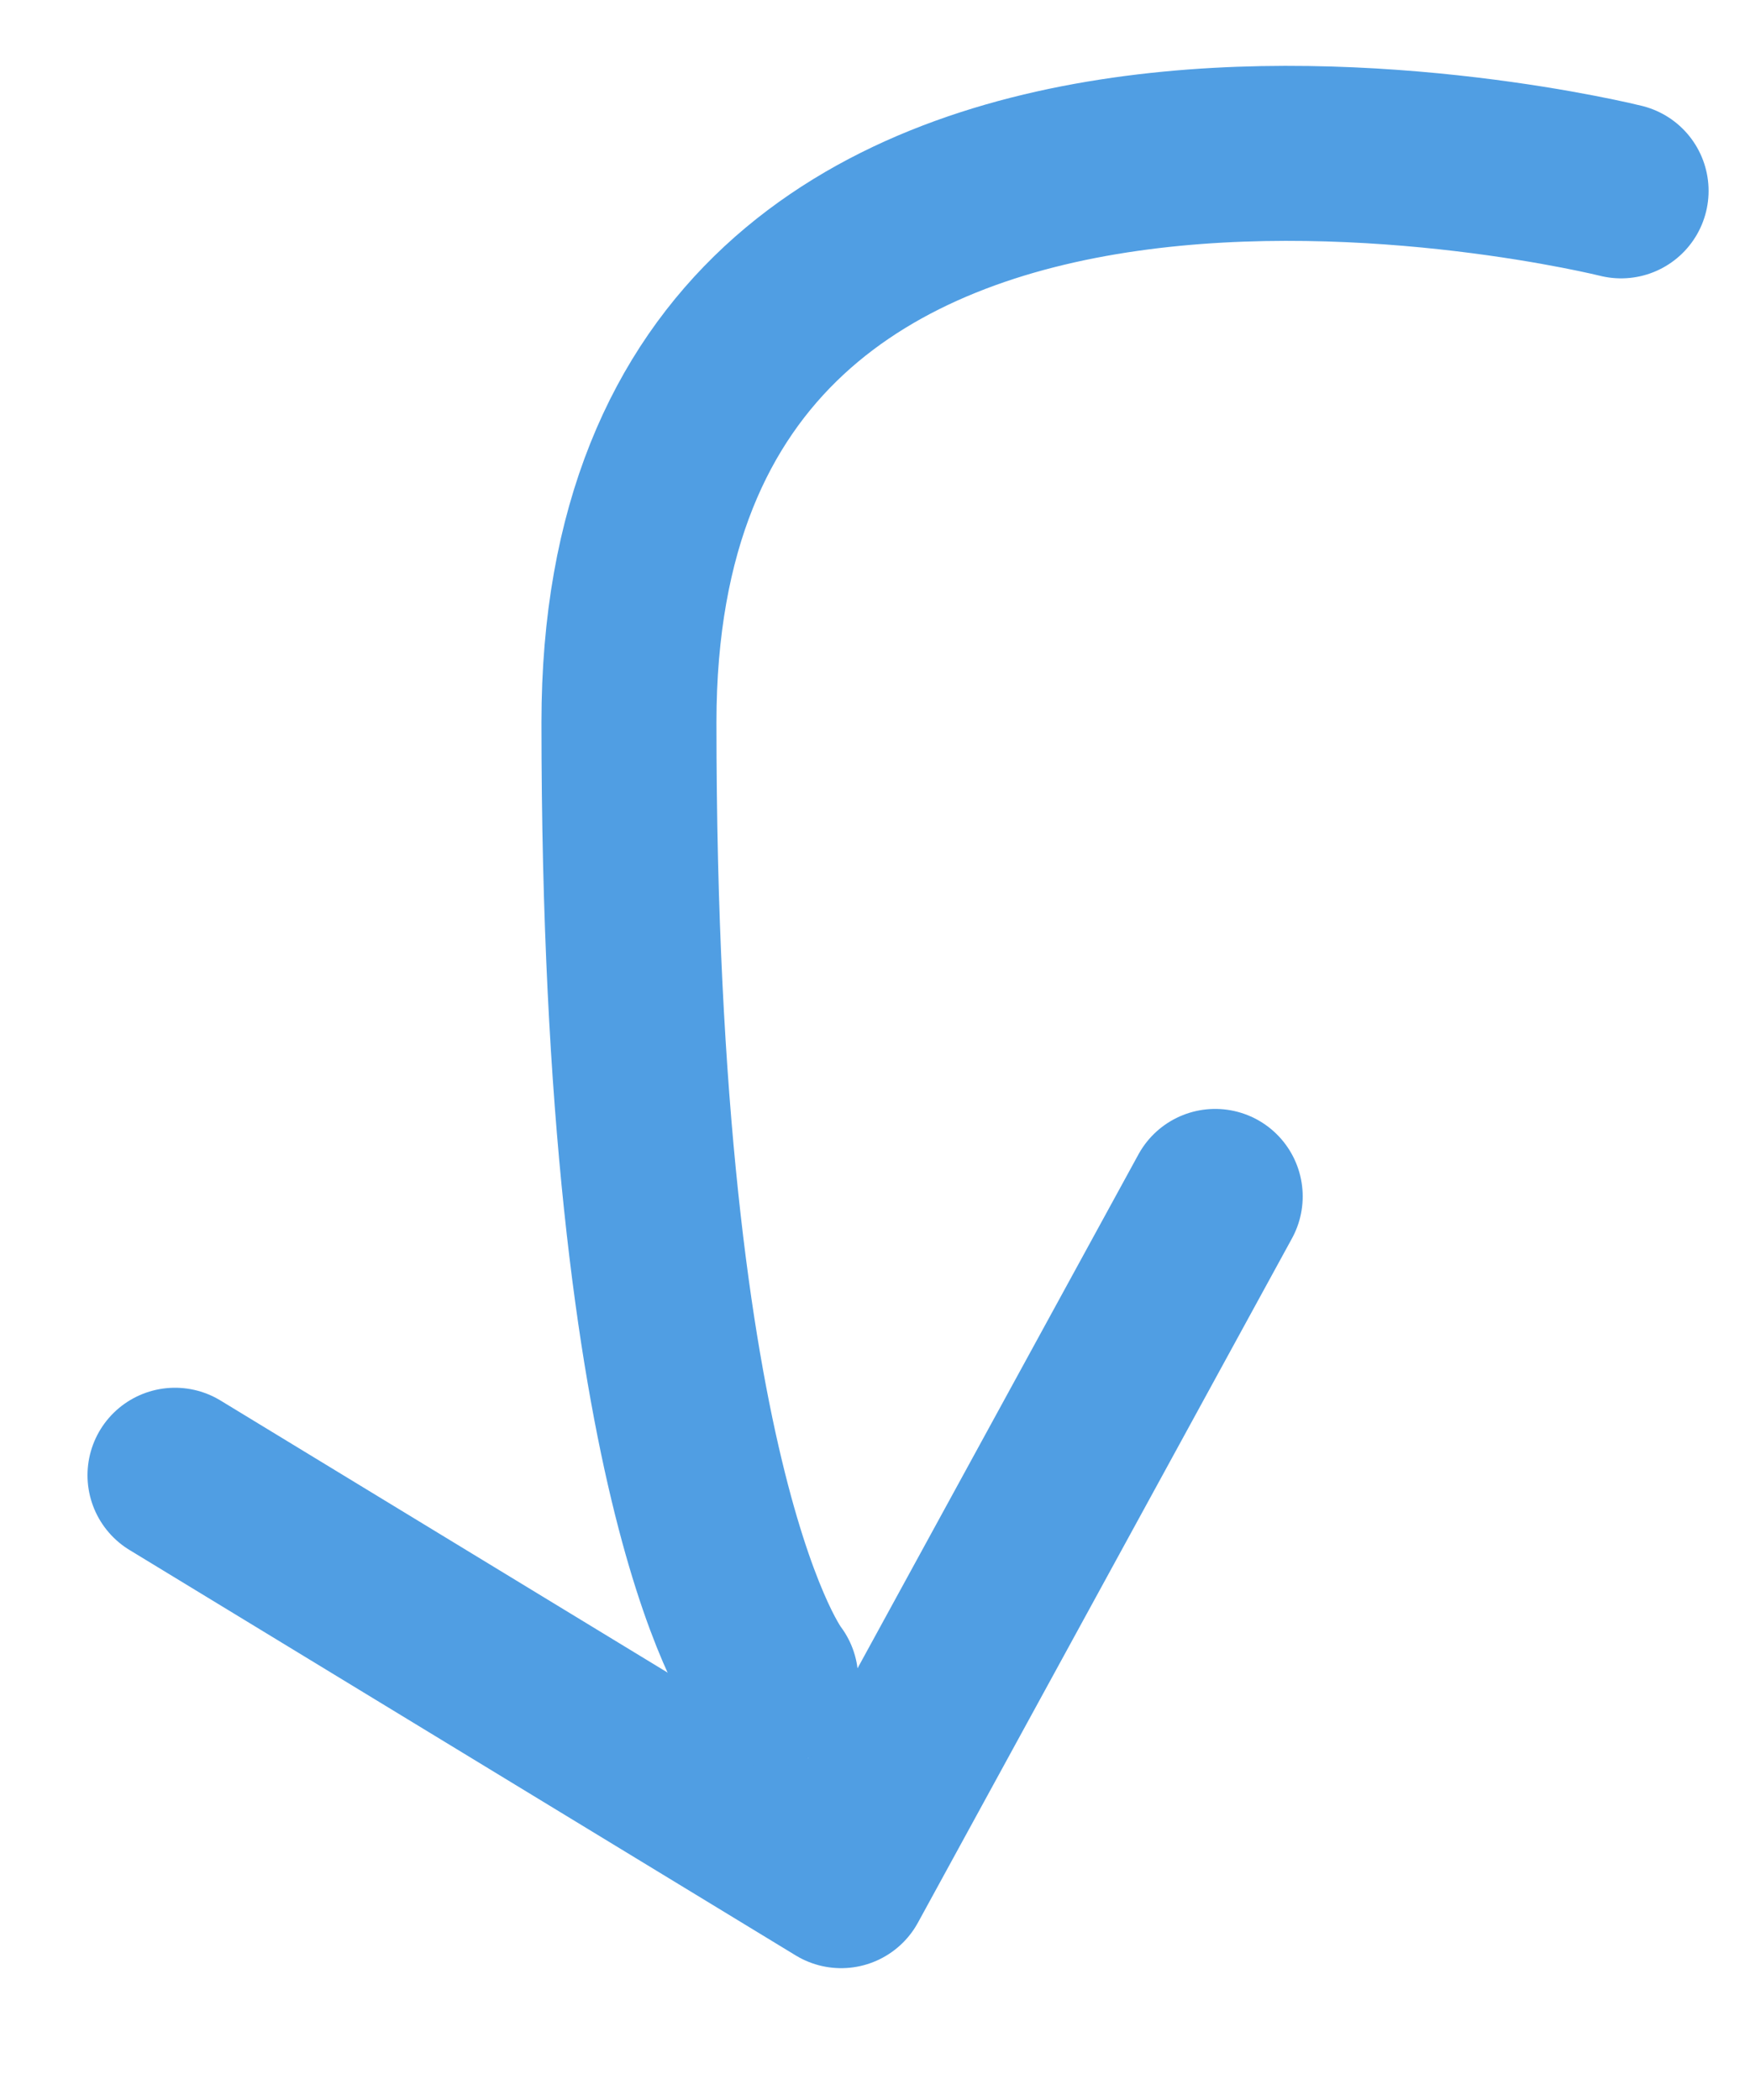 <svg xmlns="http://www.w3.org/2000/svg" width="15" height="18" viewBox="0 0 15 18" fill="none"><path d="M10.416 10.255L7.21 16.12L1.5 12.645" stroke="#509EE3" stroke-width="1.5" stroke-linecap="round" stroke-linejoin="round"></path><path d="M6.606 14.393C6.606 14.393 5.391 12.874 5.391 6.192C5.391 -0.49 13.895 1.636 13.895 1.636" stroke="#509EE3" stroke-width="1.5" stroke-linecap="round" stroke-linejoin="round"></path></svg>